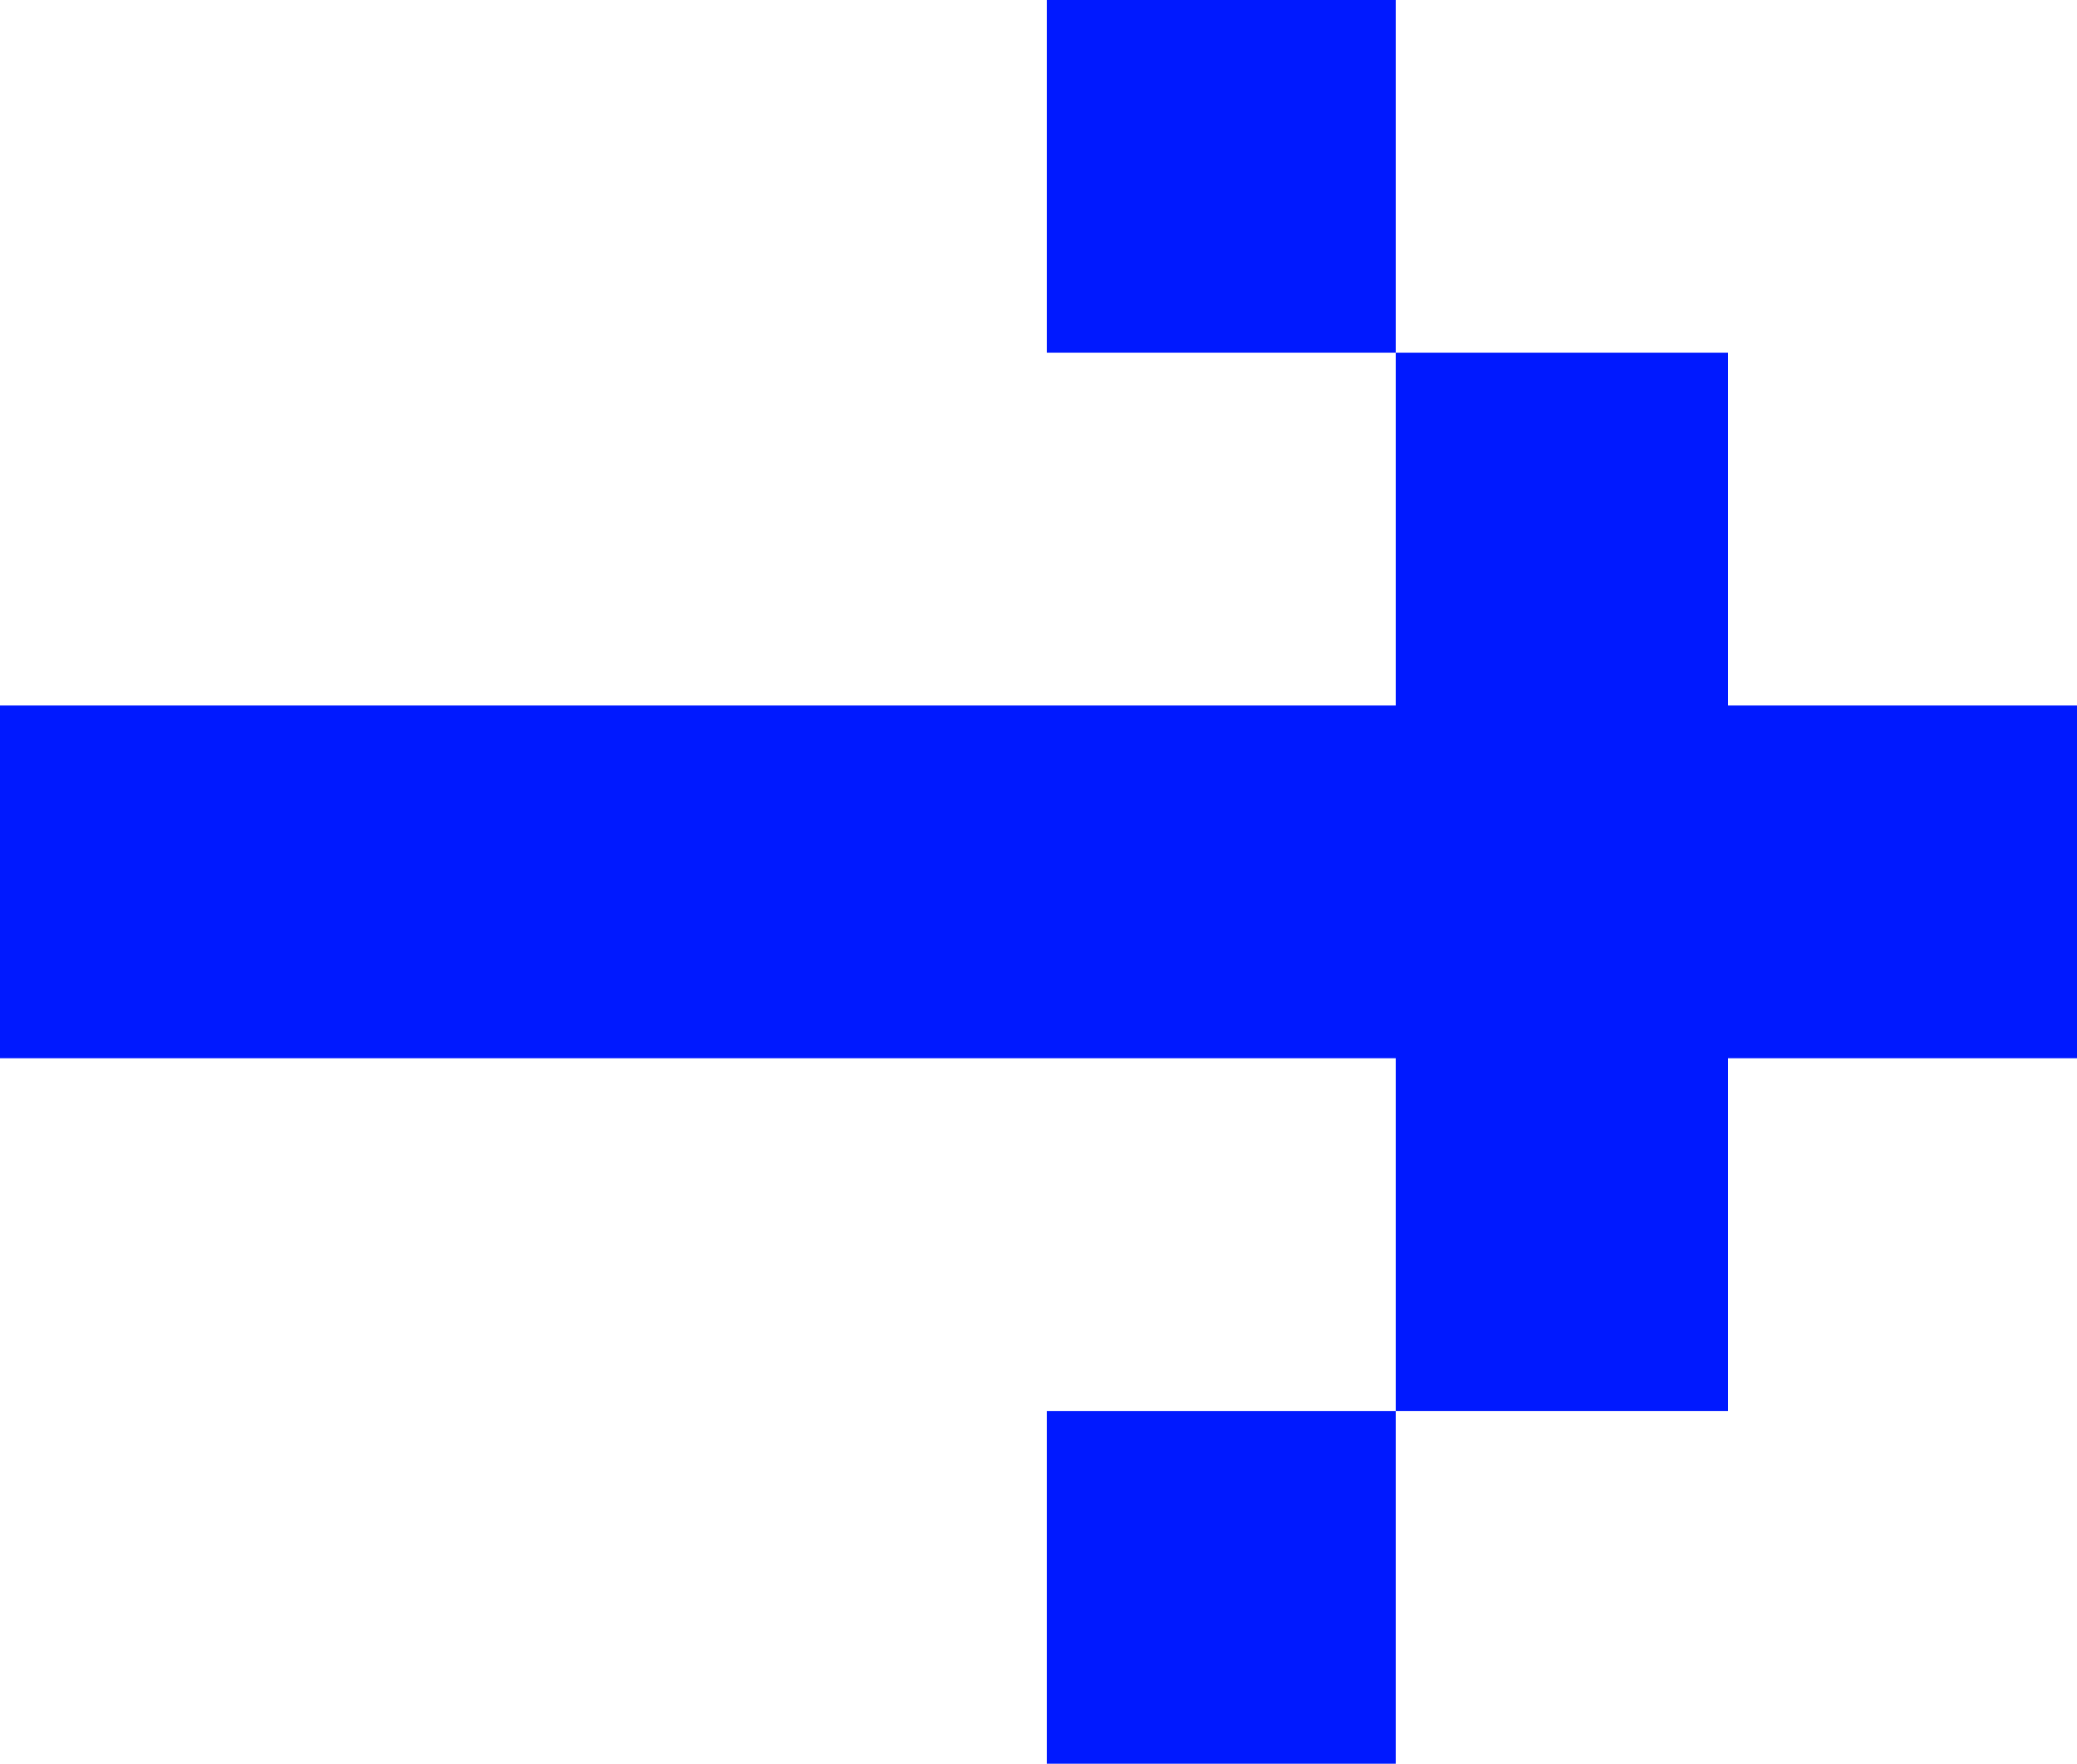 <?xml version="1.0" encoding="UTF-8"?> <svg xmlns="http://www.w3.org/2000/svg" width="106" height="90" viewBox="0 0 106 90" fill="none"><path d="M53.424 0H71.232V18H53.424V0Z" fill="#0019FF"></path><path d="M71.232 72H88.192V54H106V36H88.192V18H71.232V36H0V54H71.232V72Z" fill="#0019FF"></path><path d="M71.232 72V90H53.424V72H71.232Z" fill="#0019FF"></path></svg> 